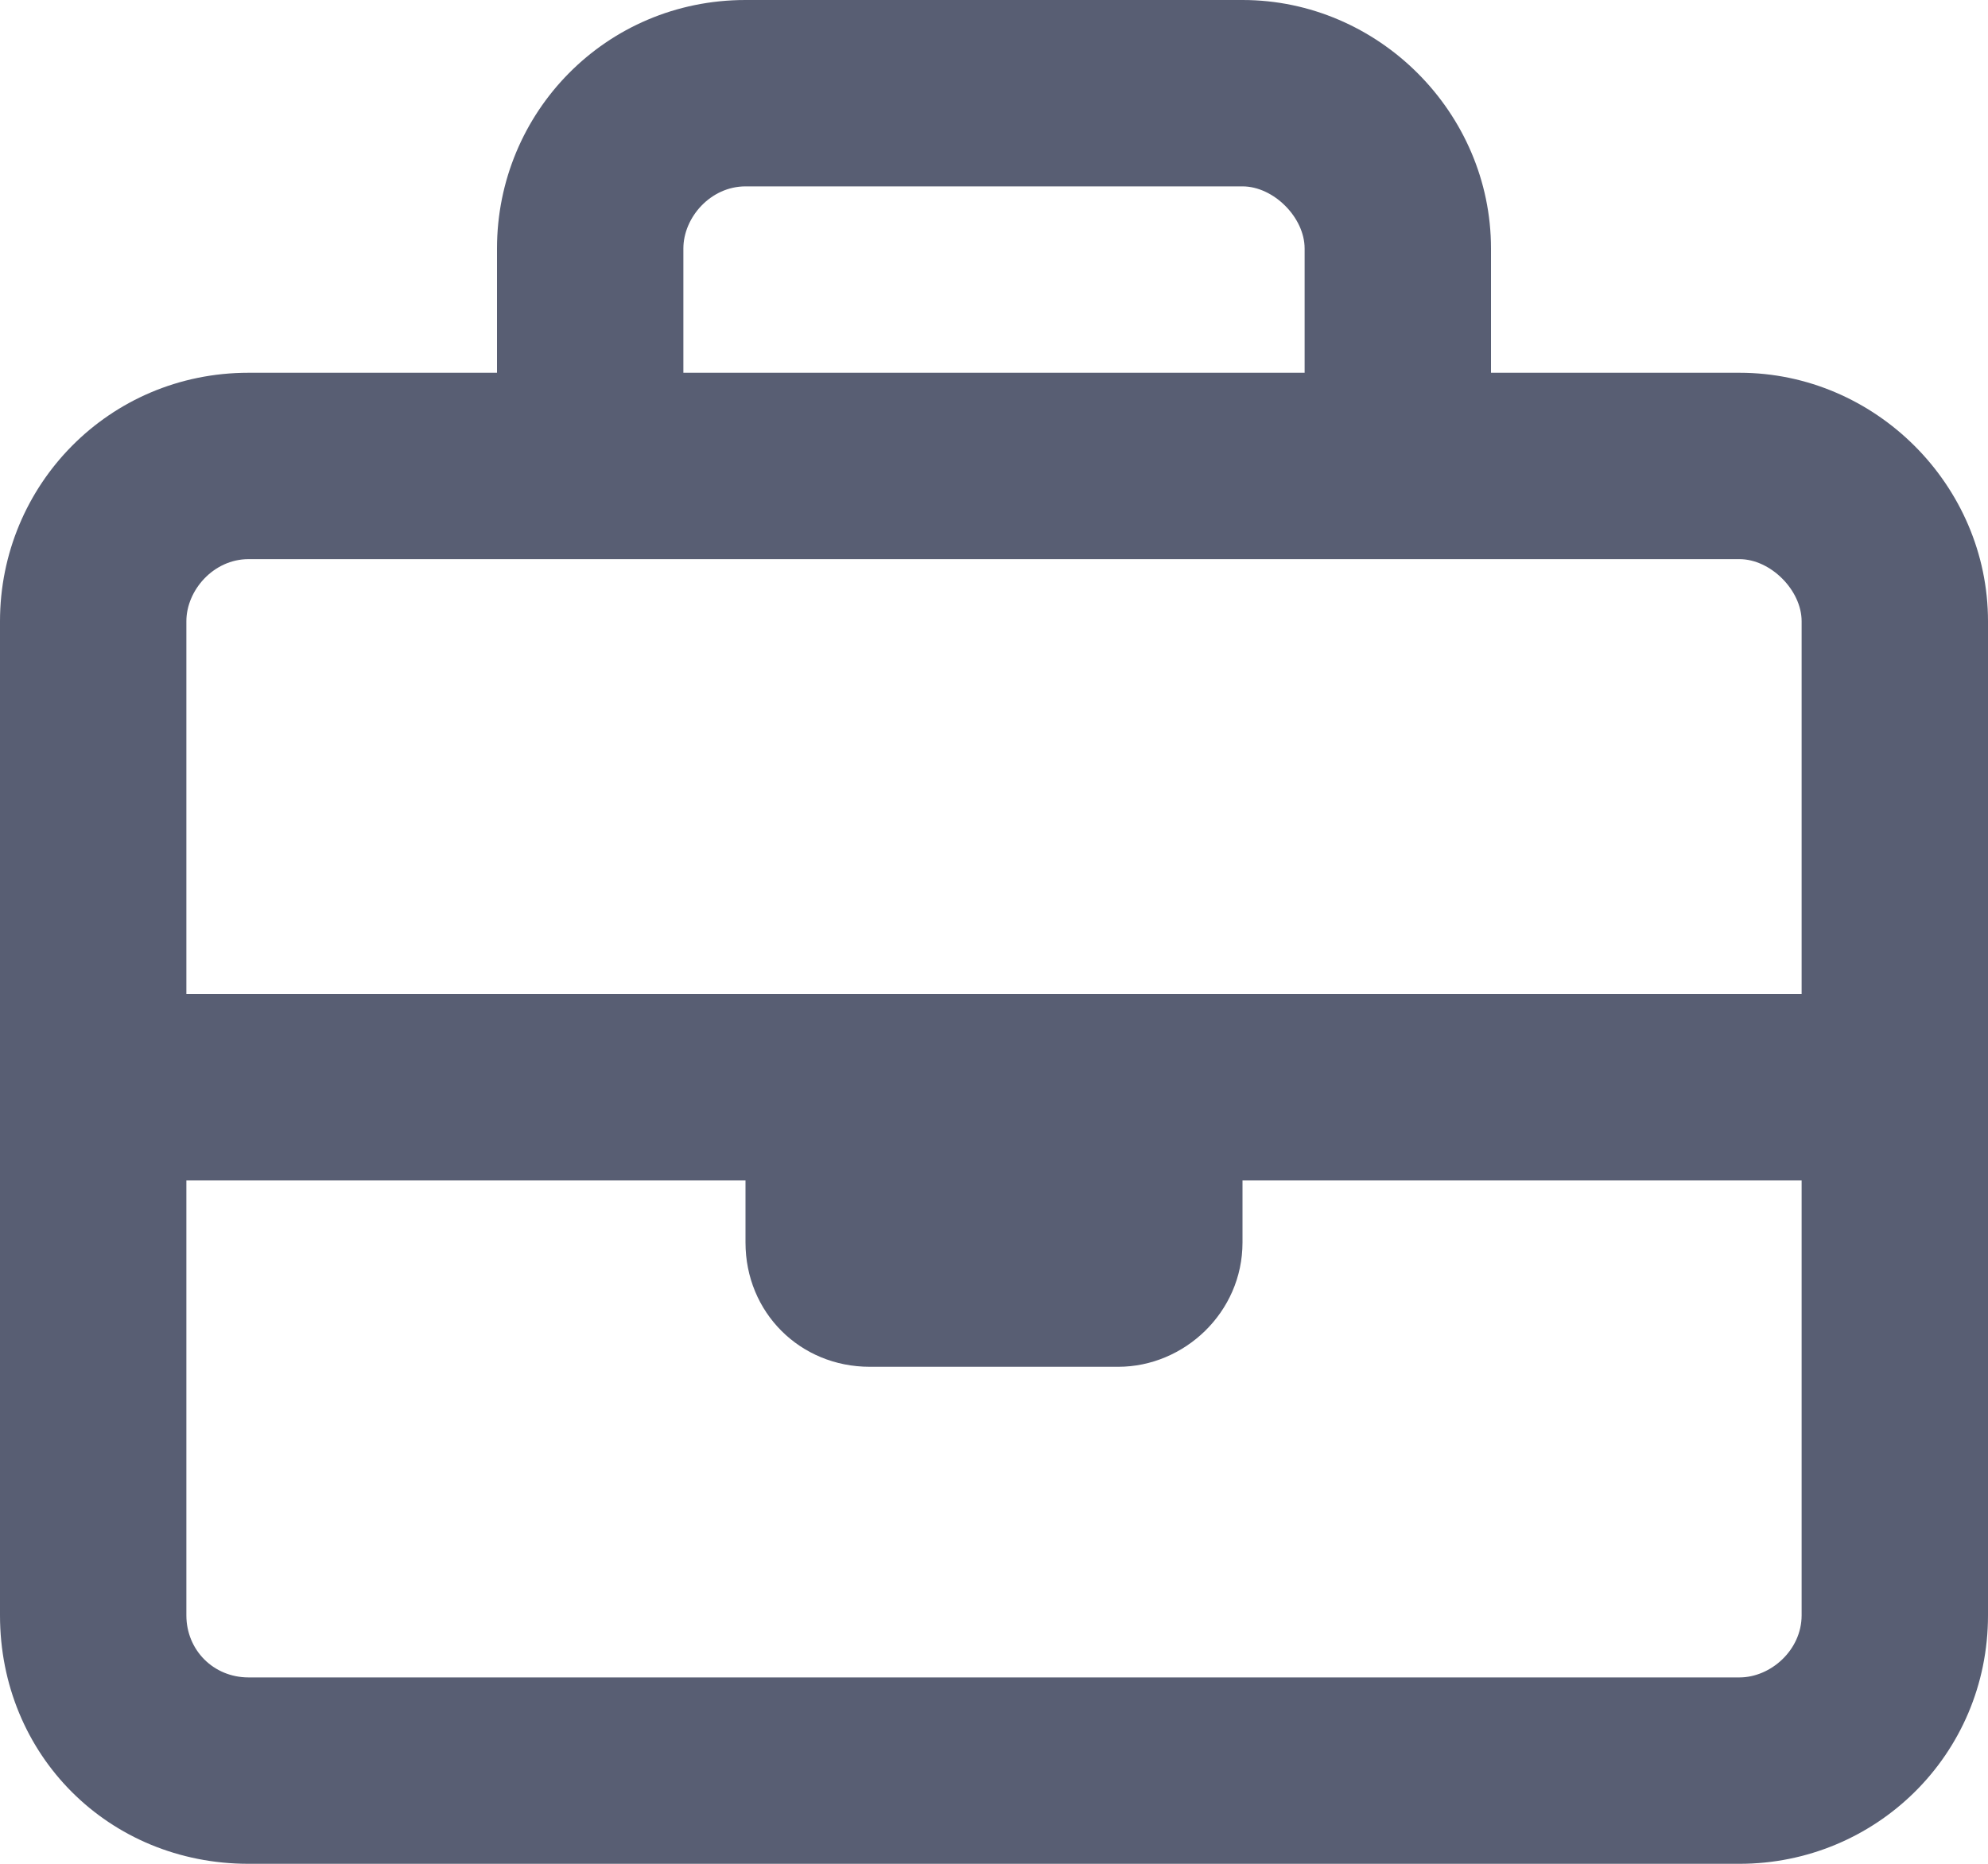 <svg width="16" height="15" viewBox="0 0 16 15" fill="none" xmlns="http://www.w3.org/2000/svg">
    <path opacity="0.75" d="M14 3H12V2C12 0.906 11.094 0 10 0H6C4.875 0 4 0.906 4 2V3H2C0.875 3 0 3.906 0 5V13C0 14.125 0.875 15 2 15H14C15.094 15 16 14.125 16 13V5C16 3.906 15.094 3 14 3ZM6 1.5H10C10.25 1.5 10.5 1.75 10.5 2V3H5.5V2C5.5 1.75 5.719 1.5 6 1.5ZM2 4.5H14C14.25 4.5 14.5 4.75 14.5 5V8H1.5V5C1.5 4.75 1.719 4.5 2 4.5ZM14 13.5H2C1.719 13.5 1.5 13.281 1.5 13V9.5H6V10C6 10.562 6.438 11 7 11H9C9.531 11 10 10.562 10 10V9.5H14.5V13C14.5 13.281 14.25 13.5 14 13.5Z" fill="#212944"/>
</svg>
